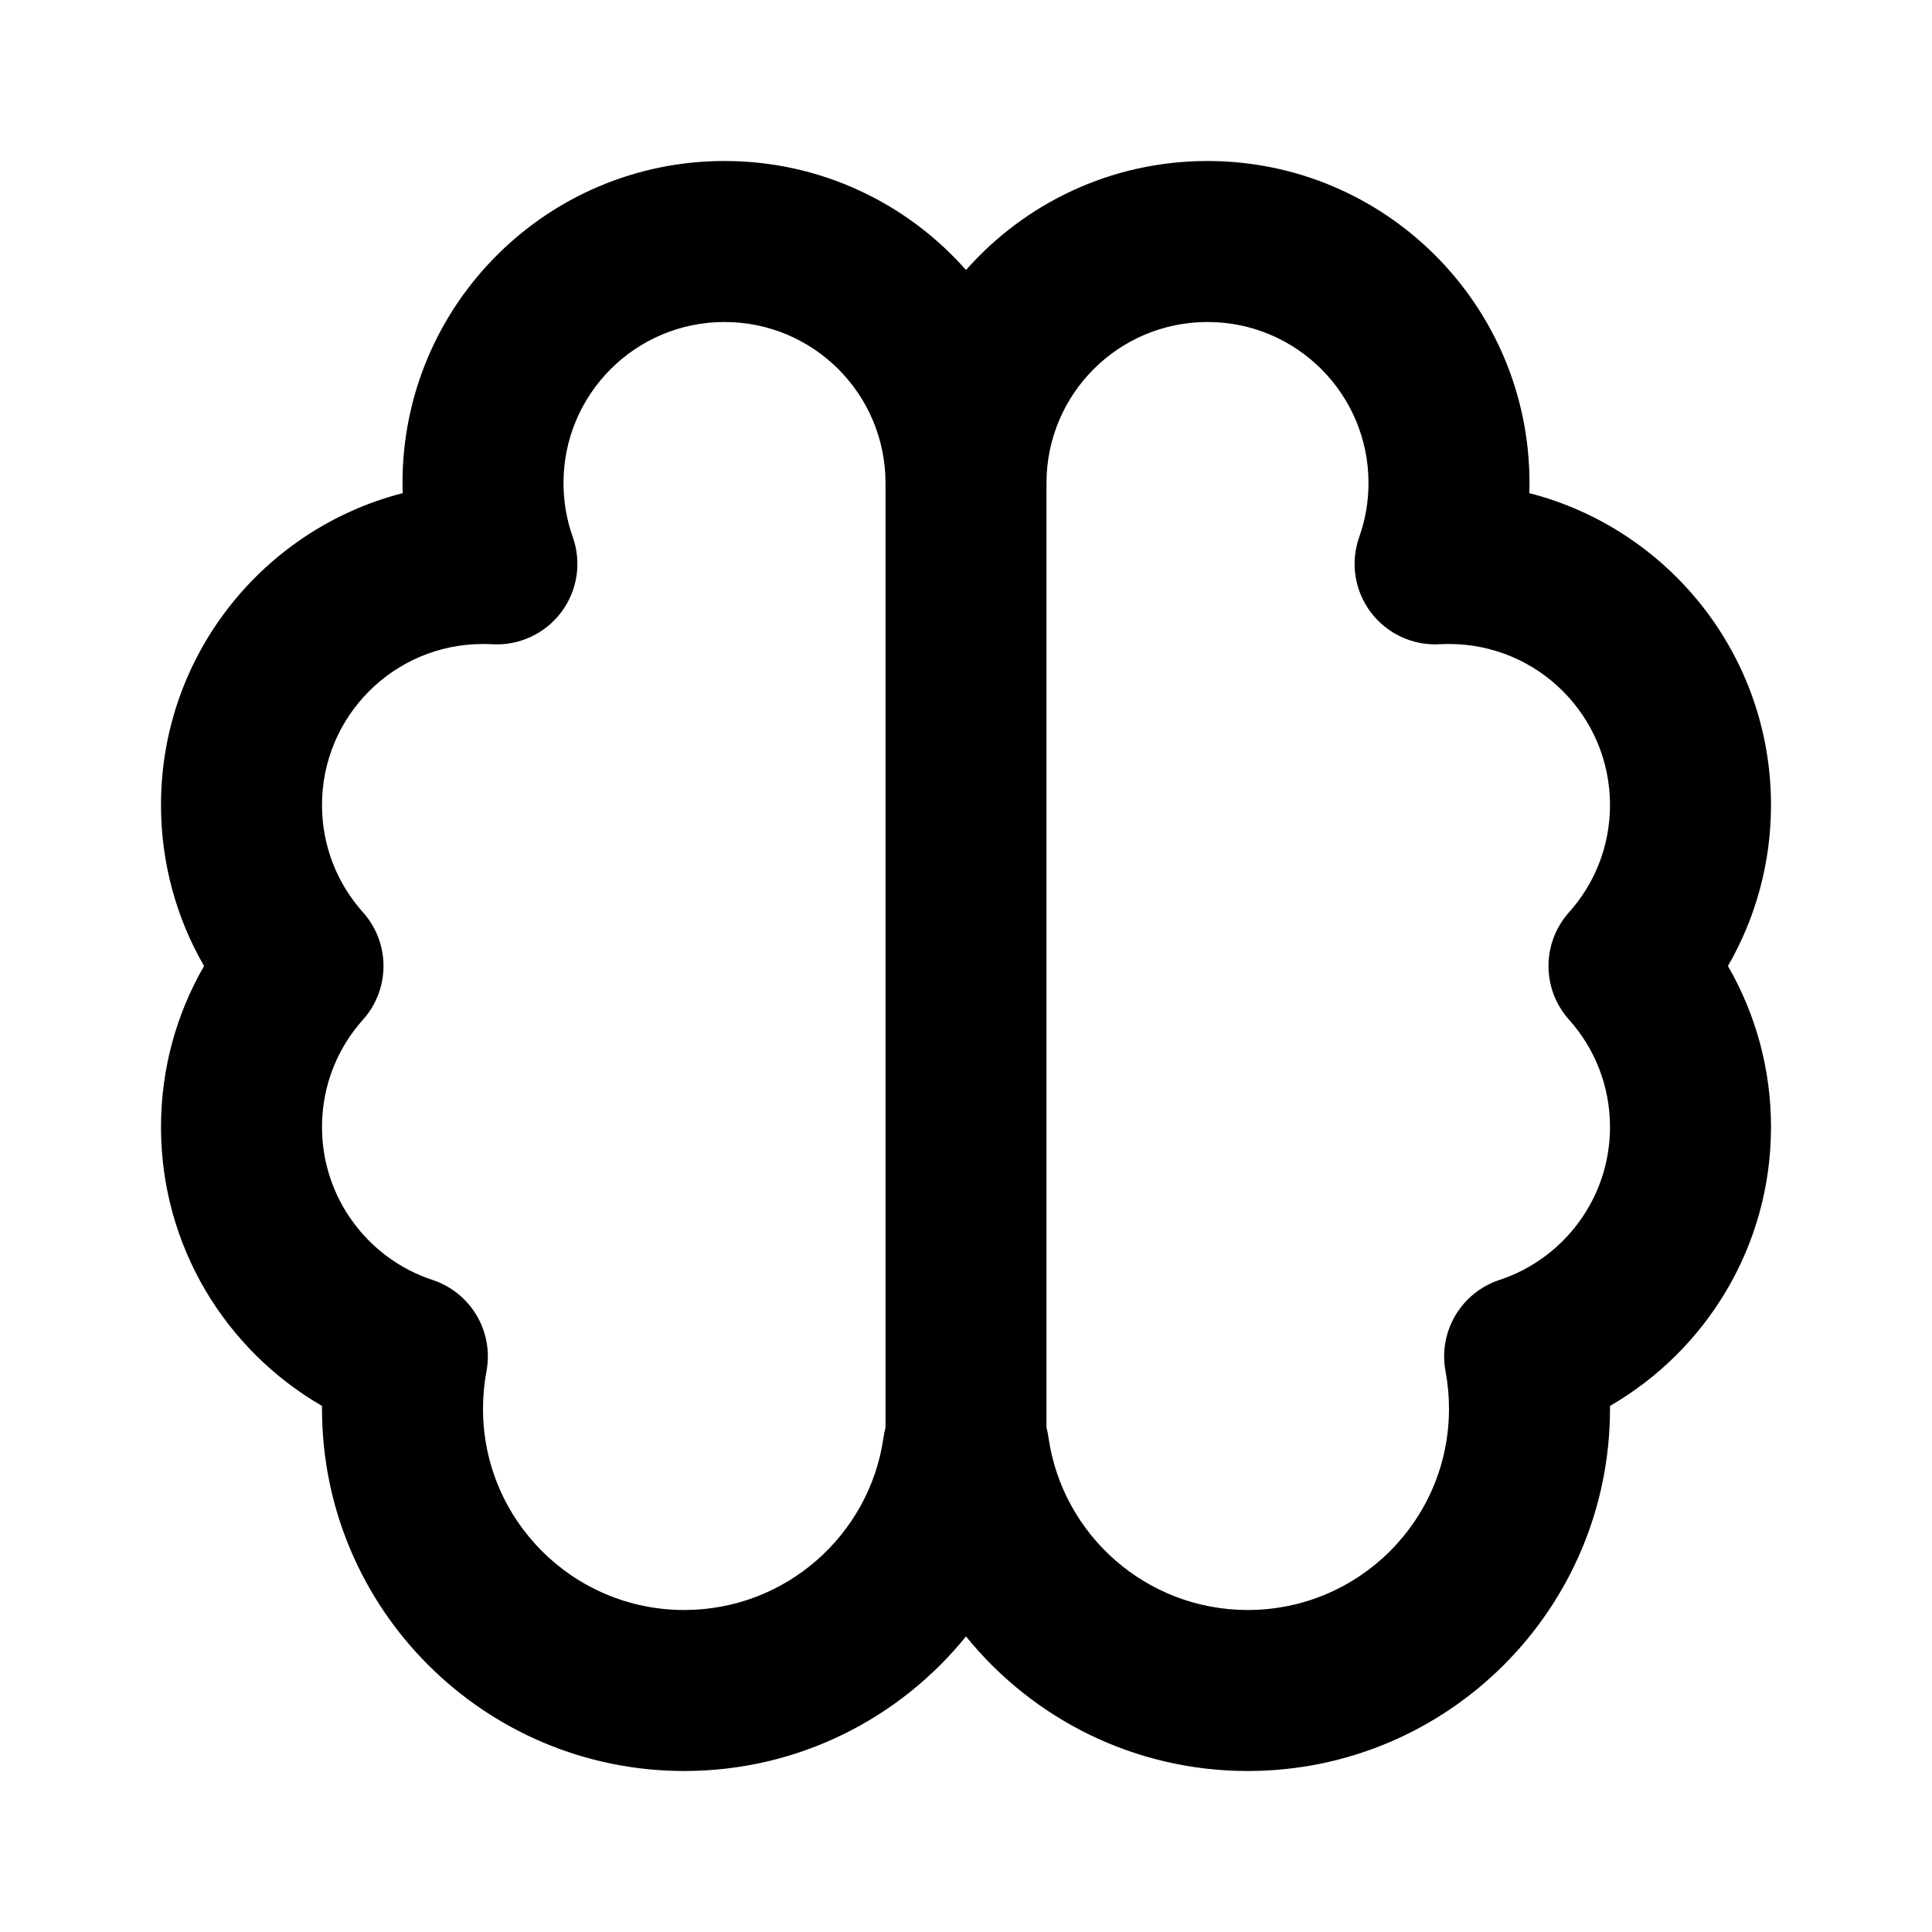 <svg fill="currentColor" viewBox="0 0 24 24" xmlns="http://www.w3.org/2000/svg"><path d="M7 6C7 6.237 7.041 6.462 7.115 6.67C7.227 6.986 7.174 7.336 6.973 7.604C6.772 7.872 6.45 8.022 6.116 8.003C6.078 8.001 6.039 8 6 8C4.895 8 4 8.895 4 10C4 10.513 4.192 10.979 4.509 11.333C4.849 11.713 4.849 12.287 4.509 12.667C4.192 13.021 4 13.487 4 14C4 14.884 4.574 15.637 5.373 15.9C5.849 16.057 6.136 16.542 6.043 17.035C6.015 17.185 6 17.34 6 17.5C6 18.881 7.119 20 8.5 20C9.759 20 10.802 19.069 10.975 17.858C10.981 17.817 10.989 17.776 11 17.736V6C11 4.895 10.105 4 9 4C7.895 4 7 4.895 7 6ZM13 17.736C13.011 17.776 13.019 17.817 13.025 17.858C13.198 19.069 14.241 20 15.5 20C16.881 20 18 18.881 18 17.5C18 17.34 17.985 17.185 17.957 17.035C17.864 16.542 18.151 16.057 18.627 15.9C19.425 15.637 20 14.884 20 14C20 13.487 19.808 13.021 19.491 12.667C19.151 12.287 19.151 11.713 19.491 11.333C19.808 10.979 20 10.513 20 10C20 8.895 19.105 8 18 8C17.961 8 17.922 8.001 17.884 8.003C17.55 8.022 17.228 7.872 17.027 7.604C16.826 7.336 16.773 6.986 16.885 6.67C16.959 6.462 17 6.237 17 6C17 4.895 16.105 4 15 4C13.895 4 13 4.895 13 6V17.736ZM9 2C10.195 2 11.267 2.524 12 3.354C12.733 2.524 13.805 2 15 2C17.209 2 19 3.791 19 6C19 6.042 18.999 6.084 18.998 6.126C20.724 6.569 22 8.135 22 10C22 10.728 21.805 11.412 21.465 12C21.805 12.588 22 13.272 22 14C22 15.482 21.195 16.773 20 17.465L20 17.5C20 19.985 17.985 22 15.5 22C14.086 22 12.825 21.348 12 20.328C11.175 21.348 9.914 22 8.5 22C6.015 22 4 19.985 4 17.5L4 17.465C2.805 16.773 2 15.482 2 14C2 13.272 2.195 12.588 2.535 12C2.195 11.412 2 10.728 2 10C2 8.135 3.276 6.569 5.002 6.126C5.001 6.084 5 6.042 5 6C5 3.791 6.791 2 9 2Z"></path></svg>